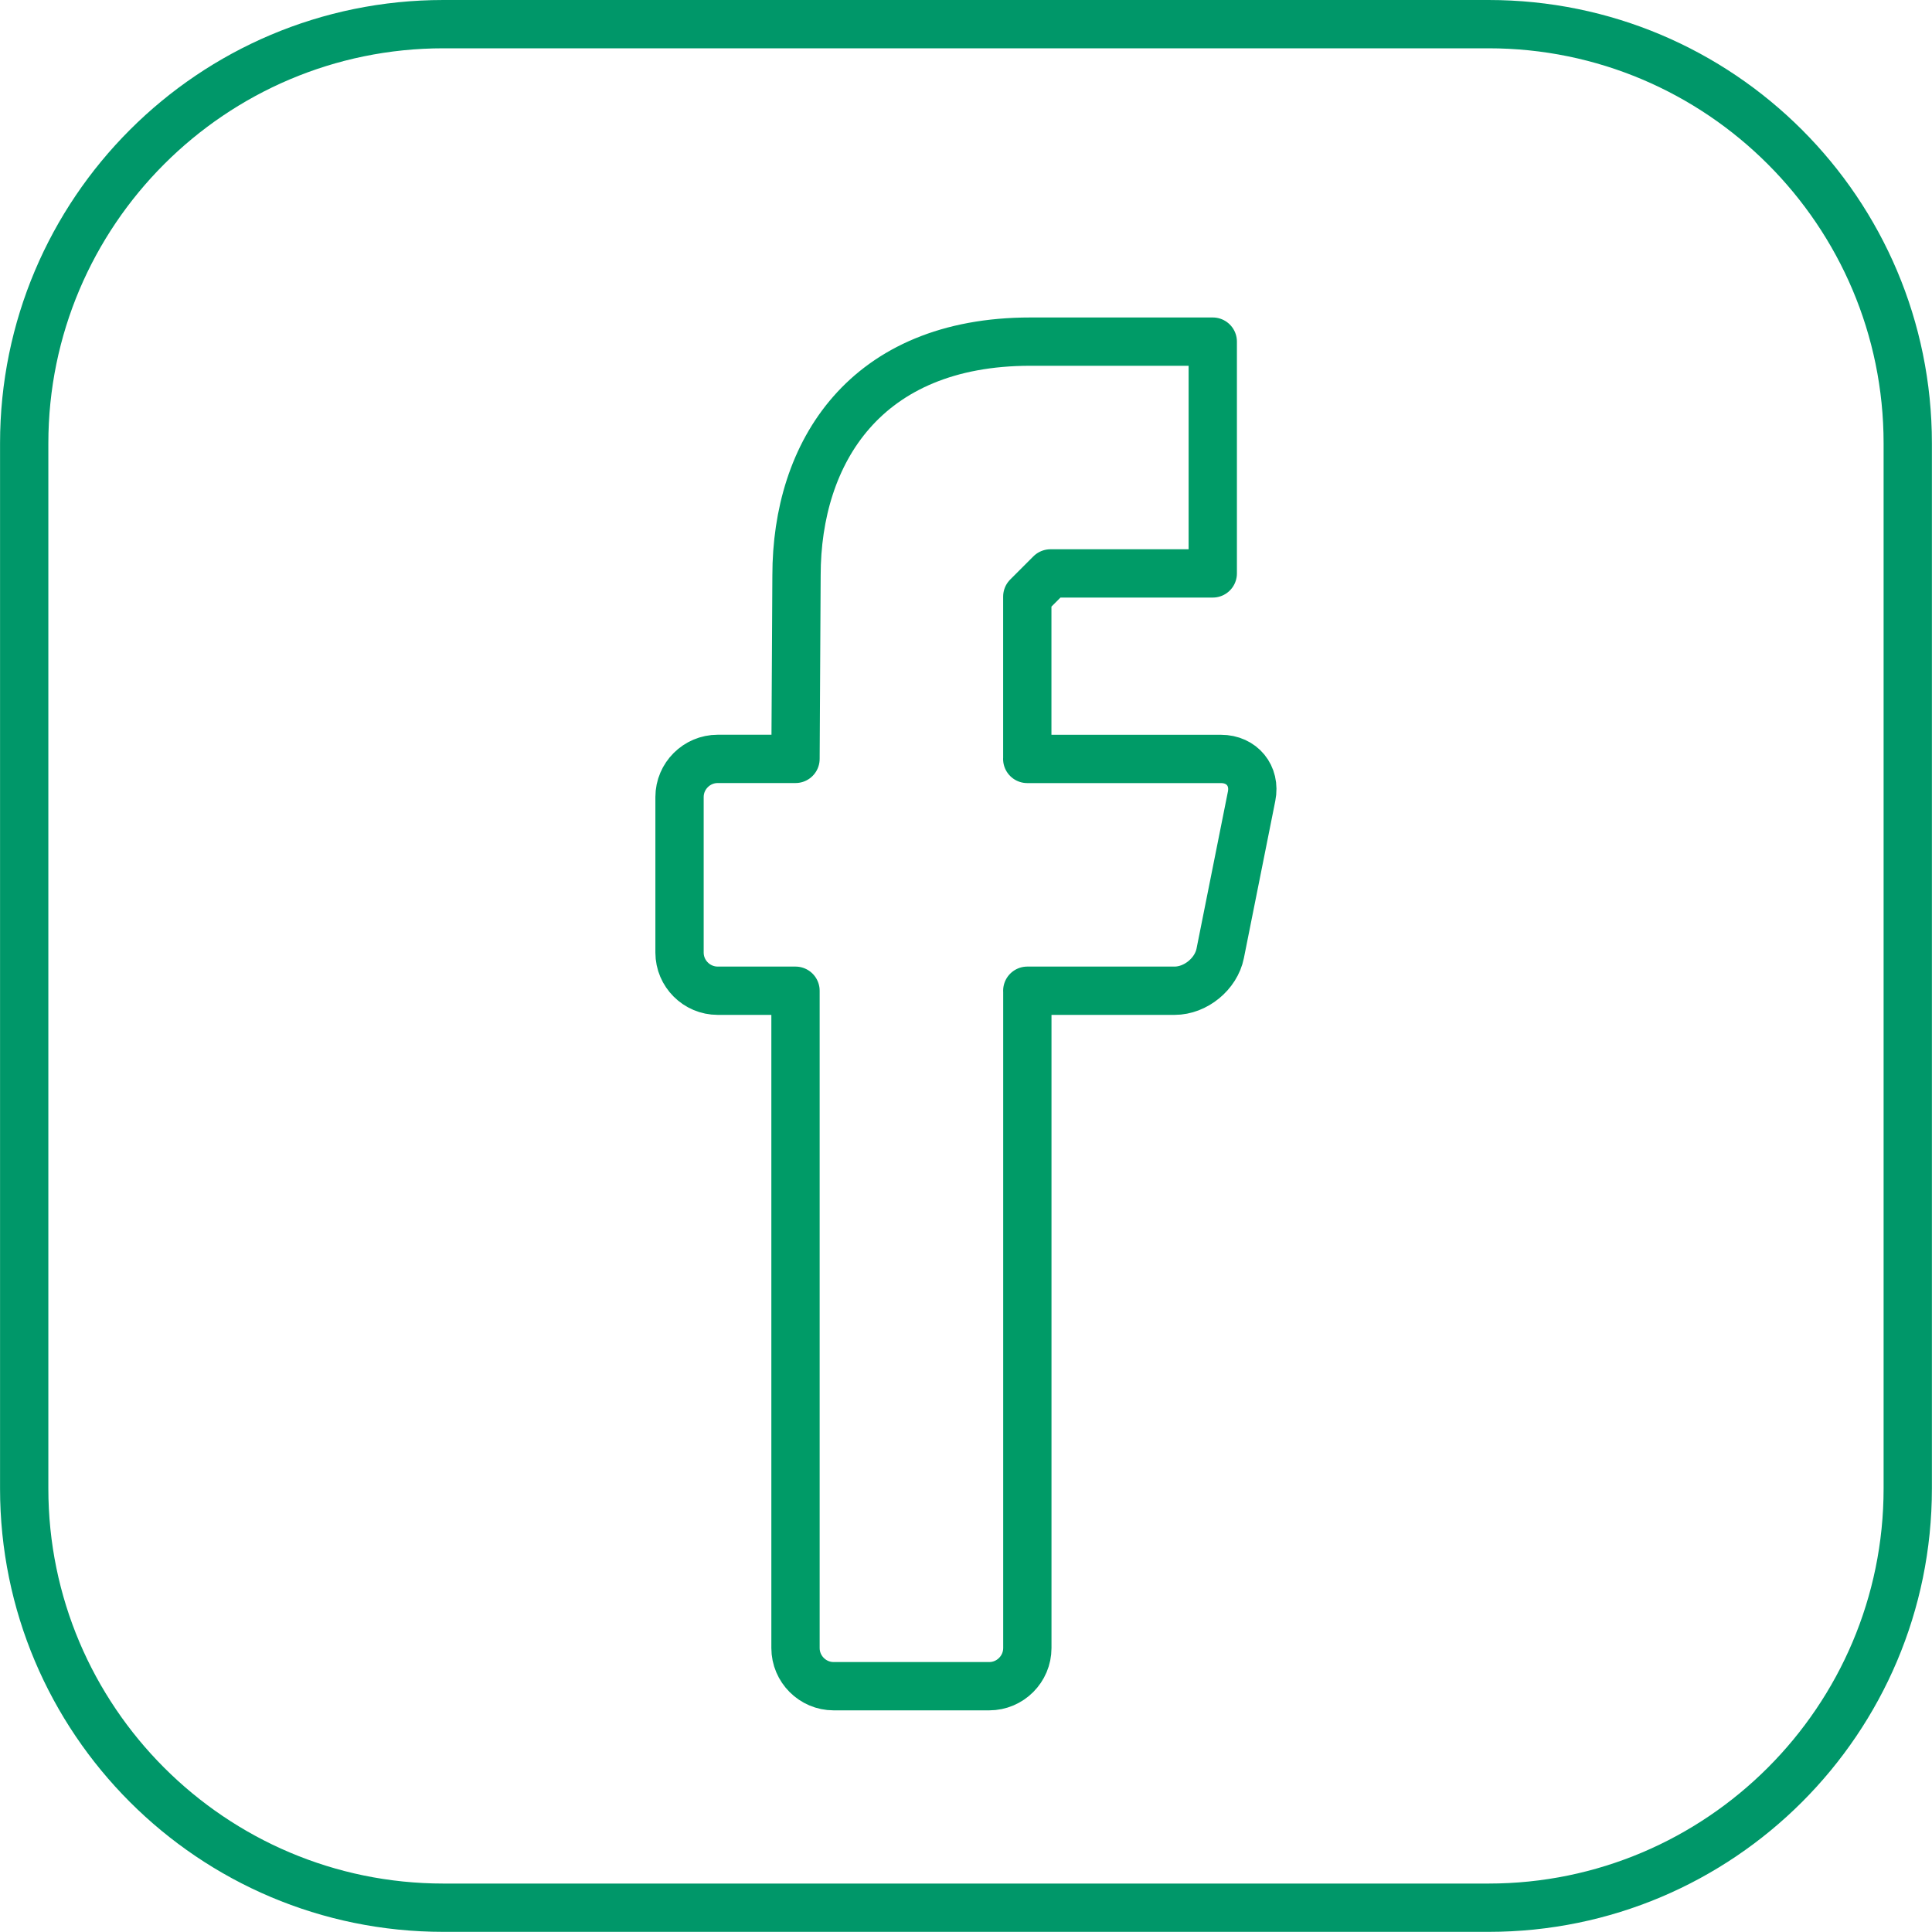 <?xml version="1.0" encoding="UTF-8"?>
<svg id="Capa_1" data-name="Capa 1" xmlns="http://www.w3.org/2000/svg" viewBox="0 0 400 400">
  <defs>
    <style>
      .cls-1 {
        fill: none;
        stroke: #009b67;
        stroke-linecap: round;
        stroke-linejoin: round;
        stroke-width: 10px;
      }

      .cls-2 {
        fill: #009769;
      }
    </style>
  </defs>
  <path class="cls-2" d="M308.19,10c45.1,0,81.79,36.69,81.79,81.79v216.39c0,45.1-36.69,81.79-81.79,81.79H91.8c-45.1,0-81.79-36.69-81.79-81.79V91.79c0-45.1,36.69-81.79,81.79-81.79h216.39M308.19,0H91.8C41.1,0,.01,41.09.01,91.79v216.39c0,50.69,41.09,91.79,91.79,91.79h216.39c50.69,0,91.79-41.1,91.79-91.79V91.79c0-50.7-41.1-91.79-91.79-91.79h0Z"/>
  <path class="cls-1" d="M213.32,70.73c-34.22,0-48.41,22.96-48.41,48.41M164.7,157.12l.21-37.98M213.32,70.73h37.77v47.99h-33.6l-4.8,4.8v33.6M212.69,205.12h30.5c4.35,0,8.59-3.48,9.44-7.73l6.5-32.53c.85-4.25-2-7.73-6.34-7.73h-40.11M164.7,157.12h-16.11c-4.34,0-7.9,3.55-7.9,7.89v32.22c0,4.34,3.56,7.89,7.9,7.89h16.11M164.7,205.12v136.09c0,4.34,3.55,7.9,7.89,7.9h32.22c4.34,0,7.89-3.56,7.89-7.9v-136.09"/>
</svg>